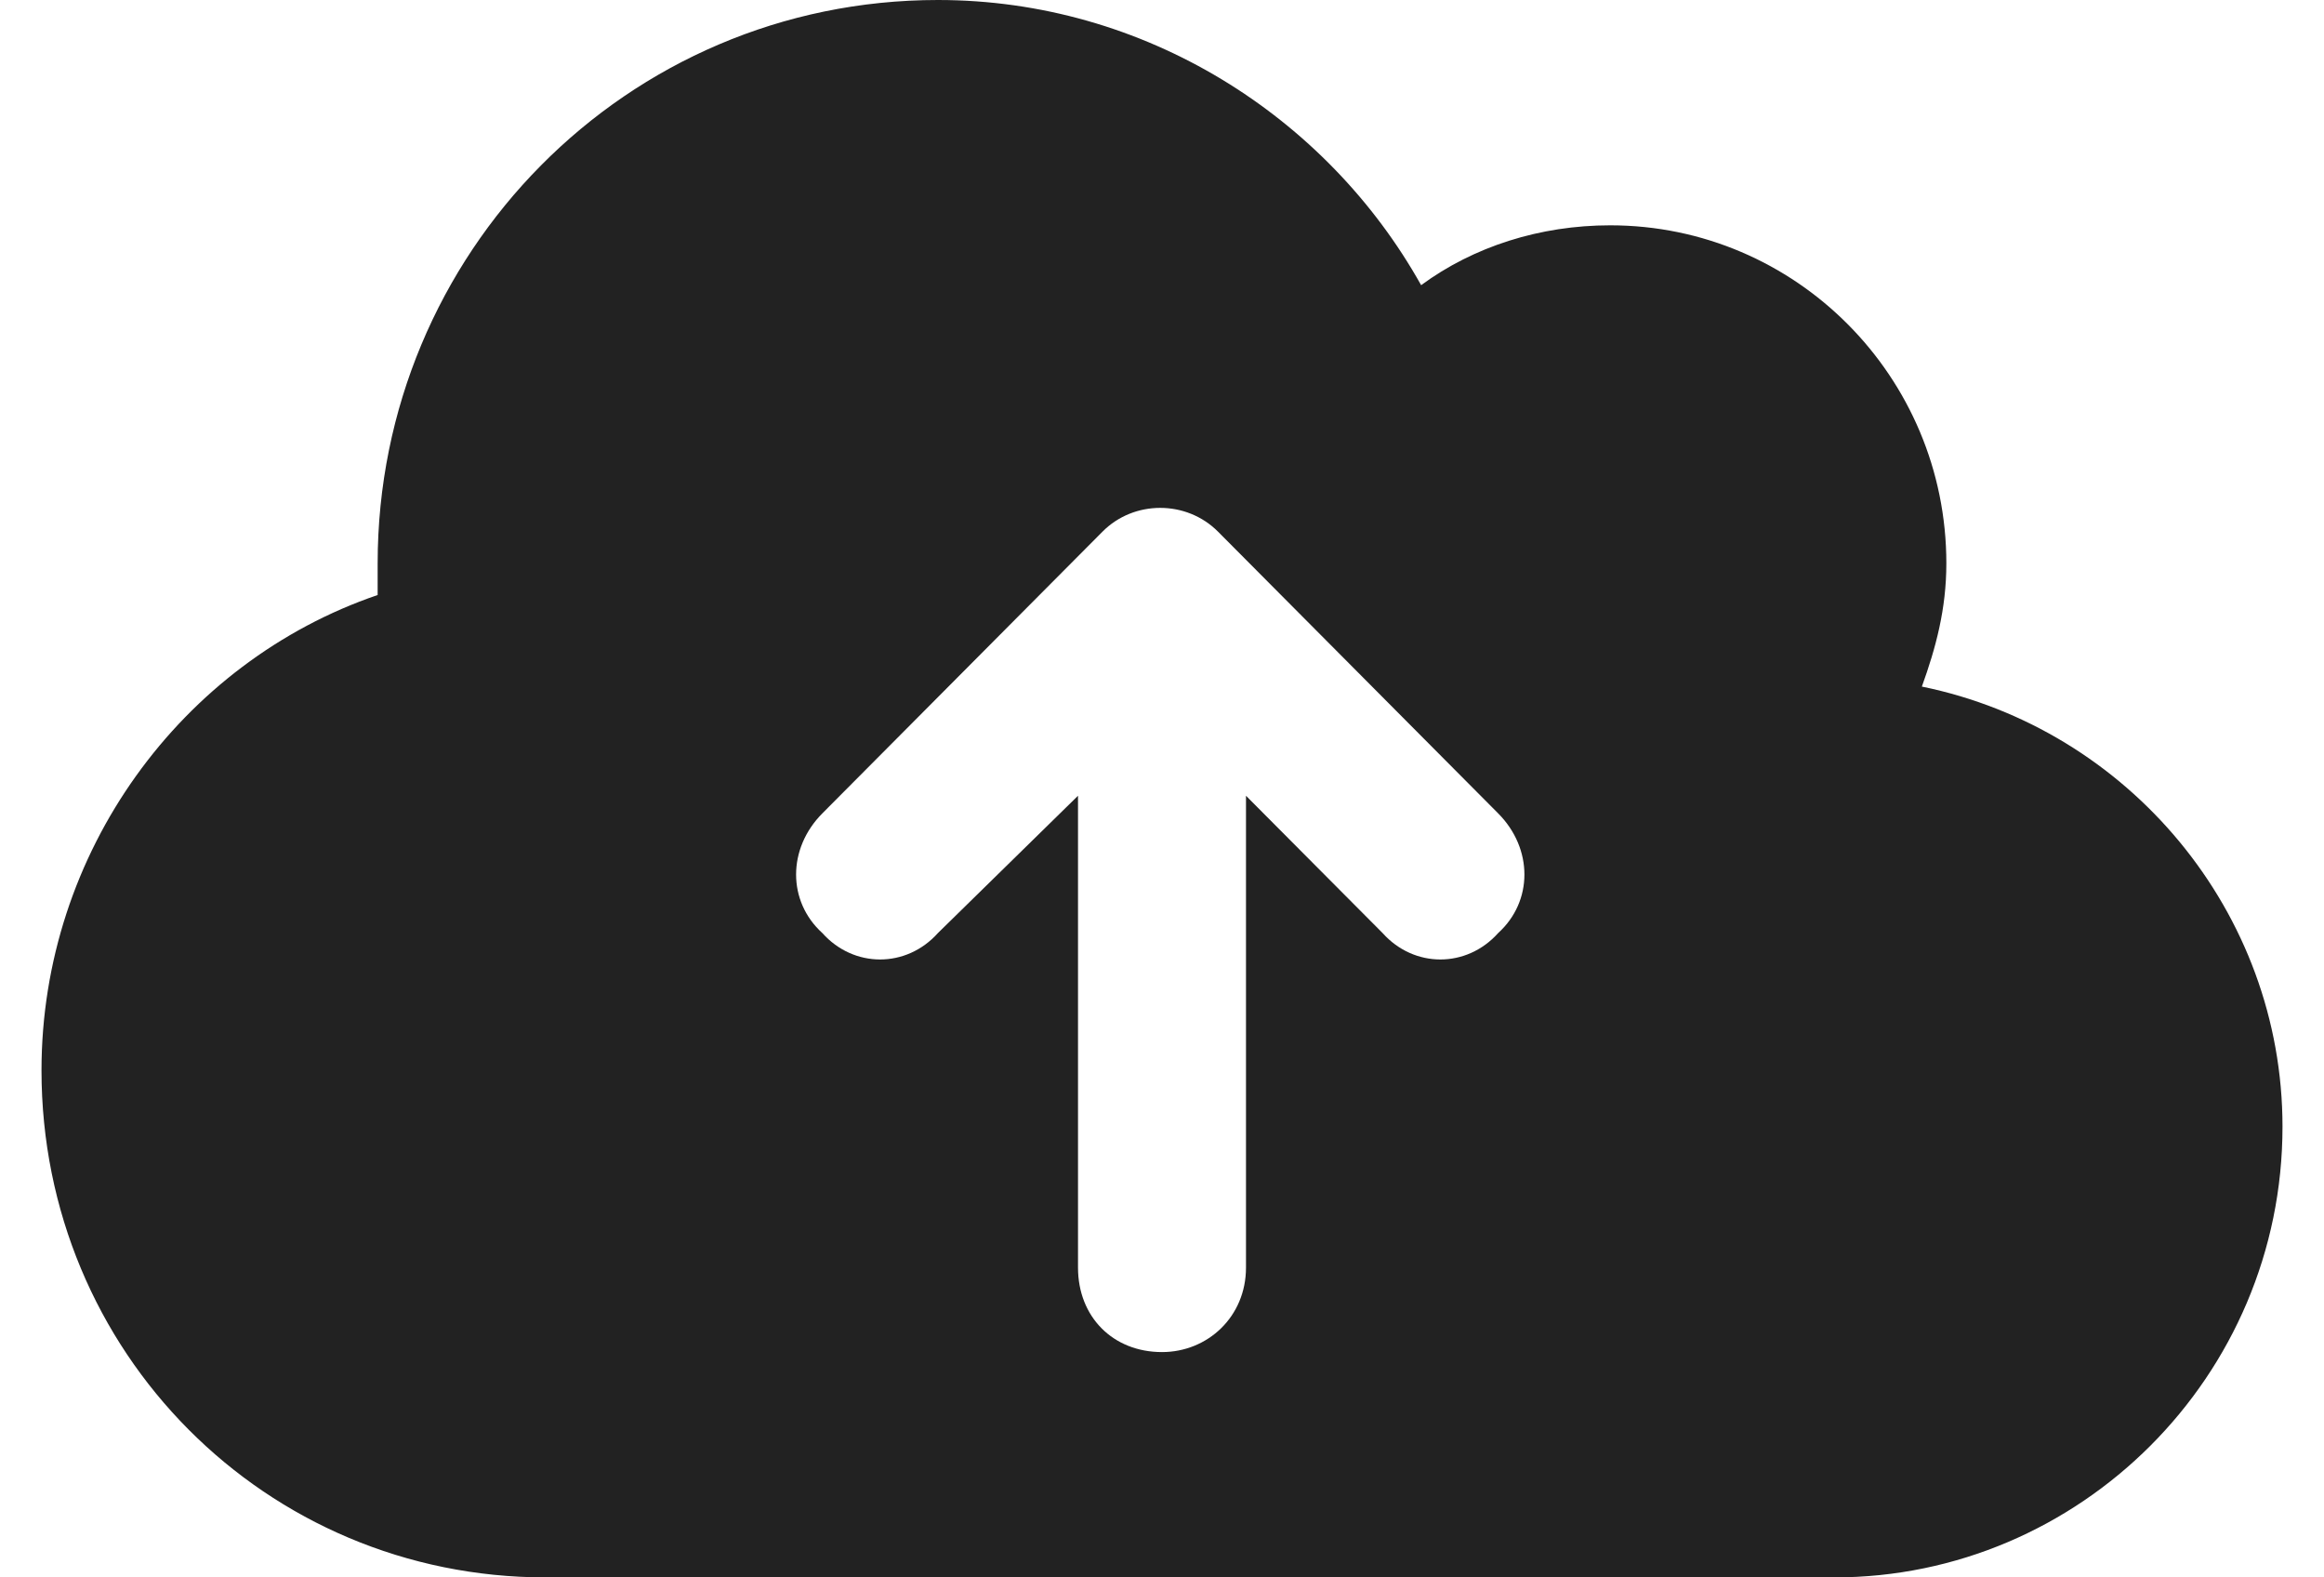 <svg width="28" height="19" viewBox="0 0 28 19" fill="none" xmlns="http://www.w3.org/2000/svg">
<path d="M6.575 19C3.2 19 0.5 16.286 0.5 12.893C0.5 10.263 2.188 7.973 4.55 7.167C4.55 7.04 4.55 6.913 4.55 6.786C4.55 3.054 7.545 0 11.3 0C13.789 0 15.983 1.4 17.122 3.435C17.755 2.969 18.556 2.714 19.4 2.714C21.636 2.714 23.45 4.538 23.45 6.786C23.45 7.337 23.323 7.804 23.155 8.27C25.644 8.779 27.5 10.984 27.5 13.571C27.5 16.583 25.053 19 22.1 19H6.575ZM9.908 9.797C9.486 10.221 9.486 10.857 9.908 11.239C10.287 11.663 10.92 11.663 11.3 11.239L12.988 9.585V15.268C12.988 15.862 13.409 16.286 14 16.286C14.548 16.286 15.012 15.862 15.012 15.268V9.585L16.658 11.239C17.038 11.663 17.67 11.663 18.05 11.239C18.472 10.857 18.472 10.221 18.05 9.797L14.675 6.404C14.295 6.022 13.662 6.022 13.283 6.404L9.908 9.797Z" fill="#222222"/>
</svg>
